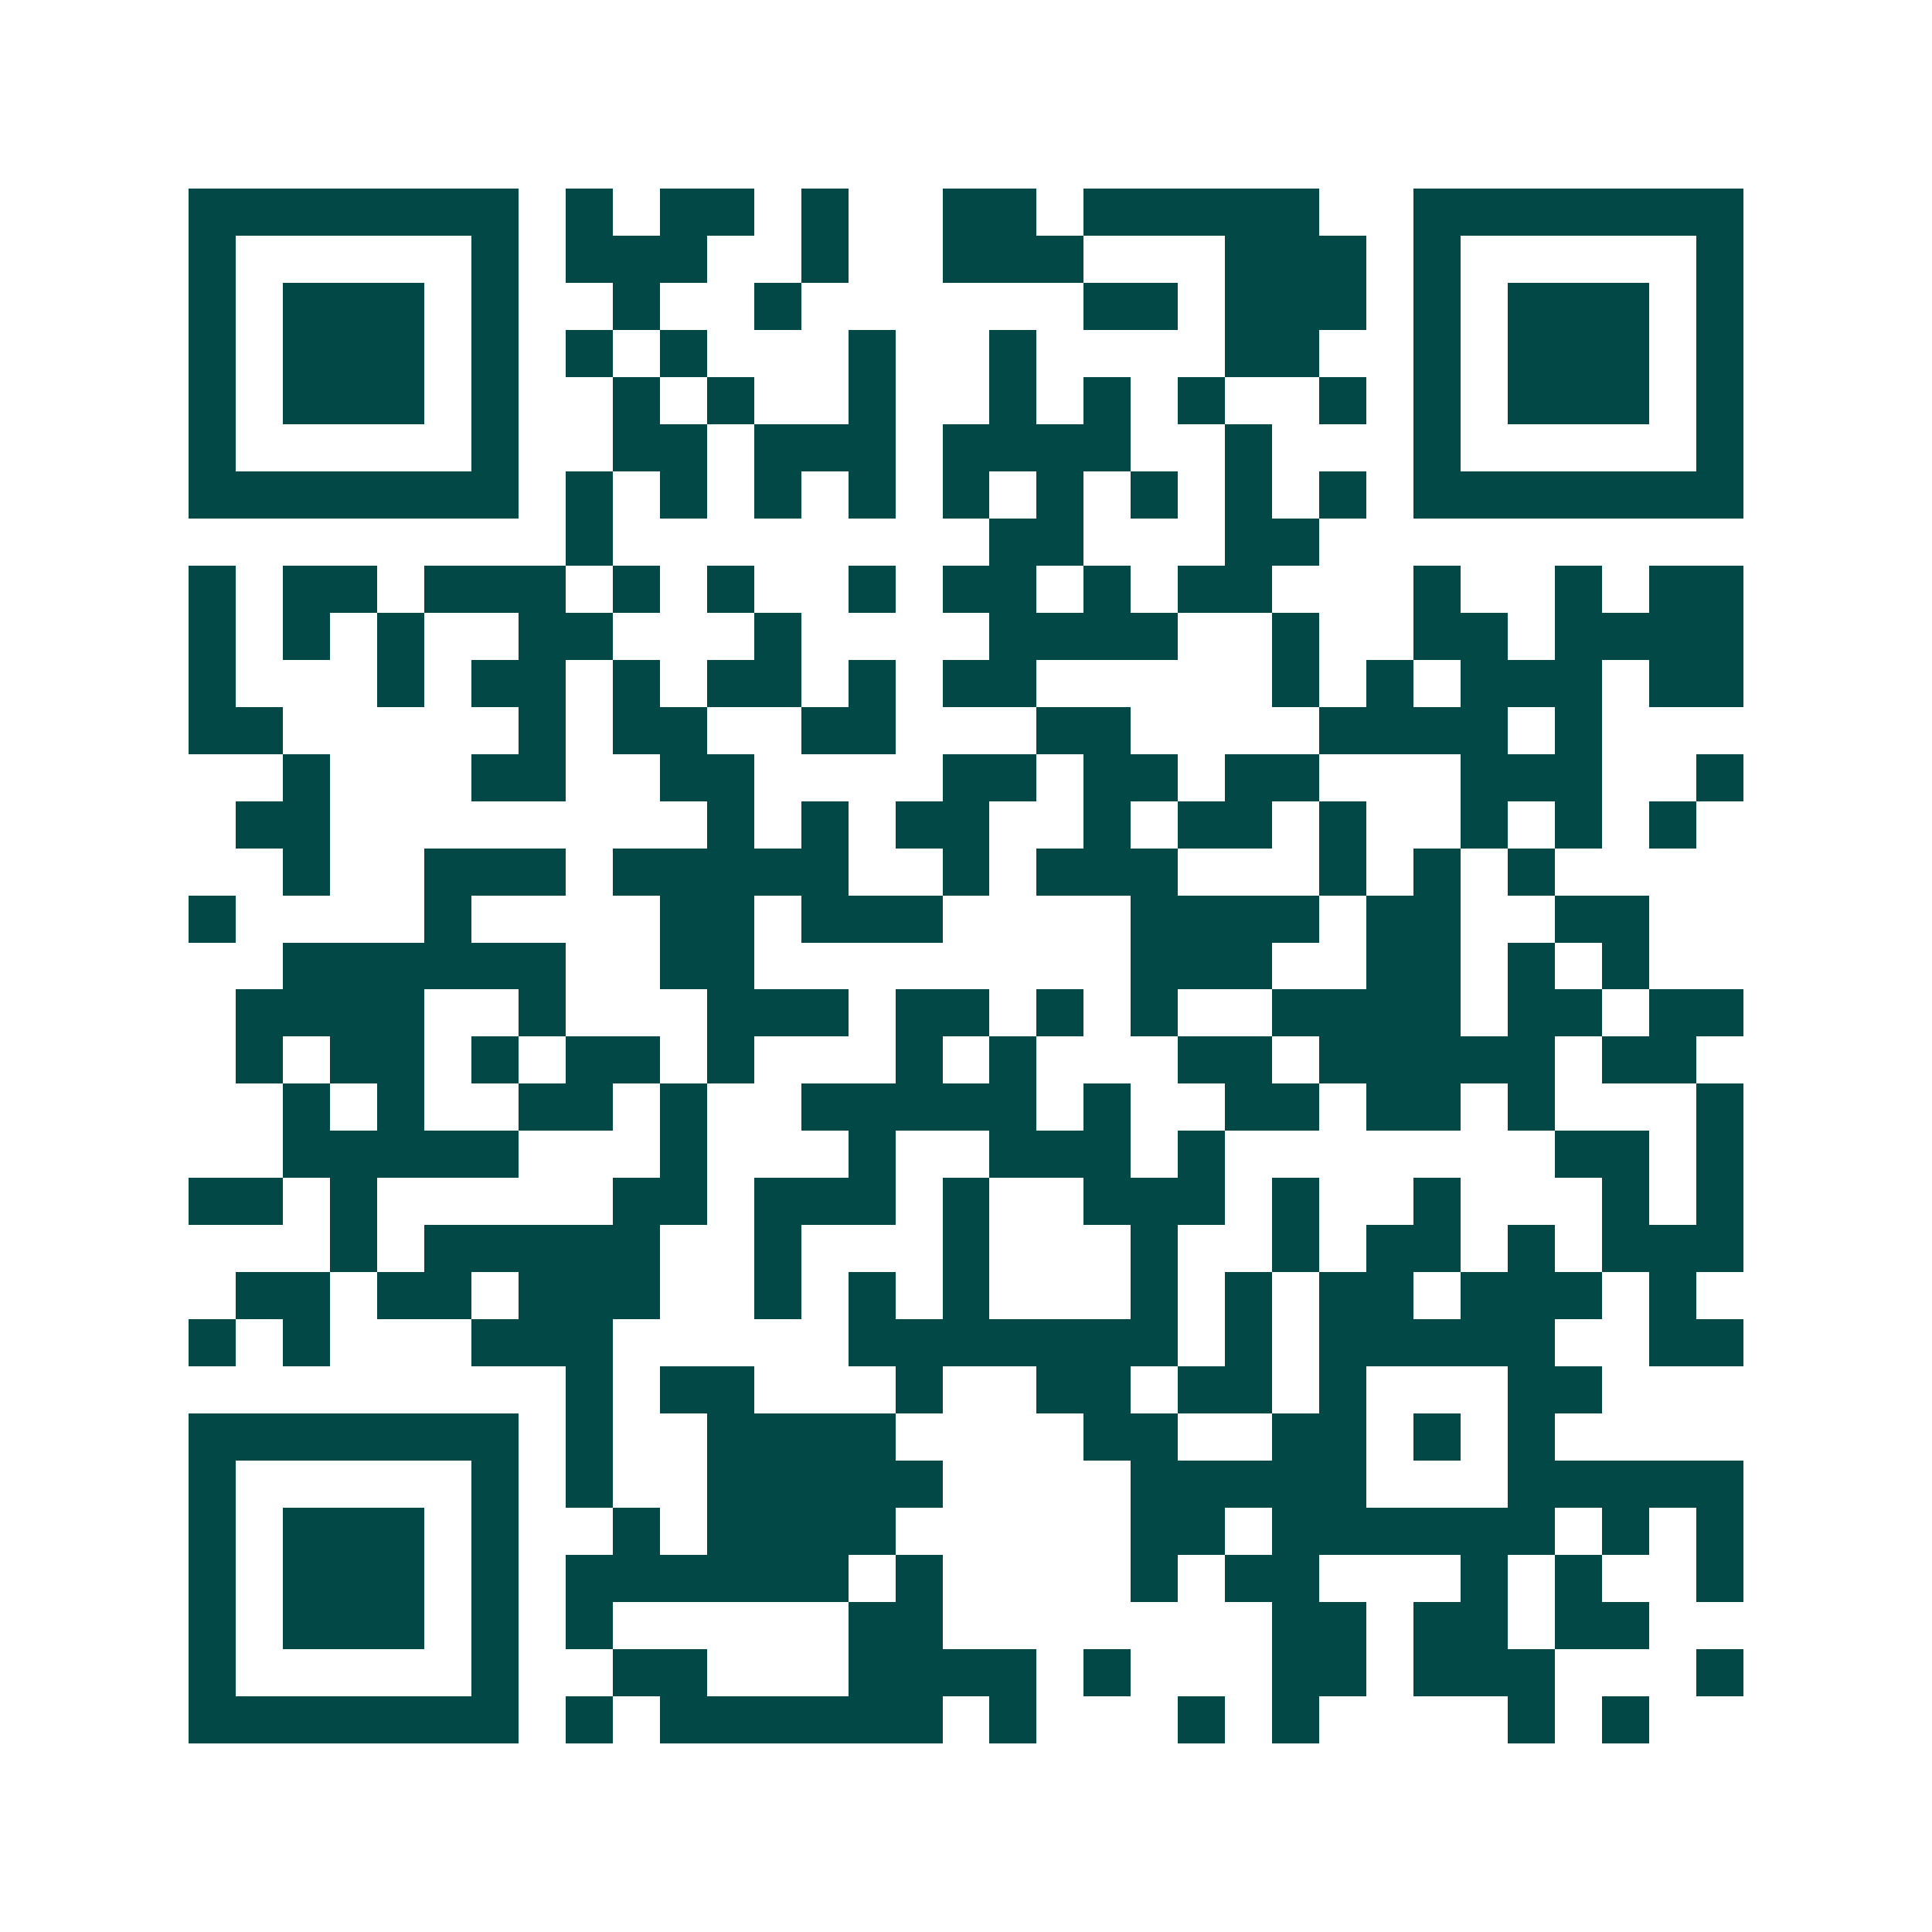 <svg xmlns="http://www.w3.org/2000/svg" width="200" height="200" viewBox="0 0 41 41" shape-rendering="crispEdges"><path fill="#ffffff" d="M0 0h41v41H0z"/><path stroke="#014847" d="M4 4.5h7m1 0h1m1 0h2m1 0h1m2 0h2m1 0h5m2 0h7M4 5.5h1m5 0h1m1 0h3m2 0h1m2 0h3m3 0h3m1 0h1m5 0h1M4 6.5h1m1 0h3m1 0h1m2 0h1m2 0h1m6 0h2m1 0h3m1 0h1m1 0h3m1 0h1M4 7.5h1m1 0h3m1 0h1m1 0h1m1 0h1m3 0h1m2 0h1m4 0h2m2 0h1m1 0h3m1 0h1M4 8.5h1m1 0h3m1 0h1m2 0h1m1 0h1m2 0h1m2 0h1m1 0h1m1 0h1m2 0h1m1 0h1m1 0h3m1 0h1M4 9.5h1m5 0h1m2 0h2m1 0h3m1 0h4m2 0h1m3 0h1m5 0h1M4 10.5h7m1 0h1m1 0h1m1 0h1m1 0h1m1 0h1m1 0h1m1 0h1m1 0h1m1 0h1m1 0h7M12 11.5h1m8 0h2m3 0h2M4 12.5h1m1 0h2m1 0h3m1 0h1m1 0h1m2 0h1m1 0h2m1 0h1m1 0h2m3 0h1m2 0h1m1 0h2M4 13.5h1m1 0h1m1 0h1m2 0h2m3 0h1m4 0h4m2 0h1m2 0h2m1 0h4M4 14.5h1m3 0h1m1 0h2m1 0h1m1 0h2m1 0h1m1 0h2m5 0h1m1 0h1m1 0h3m1 0h2M4 15.5h2m5 0h1m1 0h2m2 0h2m3 0h2m4 0h4m1 0h1M6 16.5h1m3 0h2m2 0h2m4 0h2m1 0h2m1 0h2m3 0h3m2 0h1M5 17.5h2m8 0h1m1 0h1m1 0h2m2 0h1m1 0h2m1 0h1m2 0h1m1 0h1m1 0h1M6 18.5h1m2 0h3m1 0h5m2 0h1m1 0h3m3 0h1m1 0h1m1 0h1M4 19.5h1m4 0h1m4 0h2m1 0h3m4 0h4m1 0h2m2 0h2M6 20.5h6m2 0h2m8 0h3m2 0h2m1 0h1m1 0h1M5 21.5h4m2 0h1m3 0h3m1 0h2m1 0h1m1 0h1m2 0h4m1 0h2m1 0h2M5 22.5h1m1 0h2m1 0h1m1 0h2m1 0h1m3 0h1m1 0h1m3 0h2m1 0h5m1 0h2M6 23.5h1m1 0h1m2 0h2m1 0h1m2 0h5m1 0h1m2 0h2m1 0h2m1 0h1m3 0h1M6 24.5h5m3 0h1m3 0h1m2 0h3m1 0h1m7 0h2m1 0h1M4 25.5h2m1 0h1m5 0h2m1 0h3m1 0h1m2 0h3m1 0h1m2 0h1m3 0h1m1 0h1M7 26.5h1m1 0h5m2 0h1m3 0h1m3 0h1m2 0h1m1 0h2m1 0h1m1 0h3M5 27.5h2m1 0h2m1 0h3m2 0h1m1 0h1m1 0h1m3 0h1m1 0h1m1 0h2m1 0h3m1 0h1M4 28.5h1m1 0h1m3 0h3m5 0h7m1 0h1m1 0h5m2 0h2M12 29.5h1m1 0h2m3 0h1m2 0h2m1 0h2m1 0h1m3 0h2M4 30.5h7m1 0h1m2 0h4m4 0h2m2 0h2m1 0h1m1 0h1M4 31.5h1m5 0h1m1 0h1m2 0h5m4 0h5m3 0h5M4 32.5h1m1 0h3m1 0h1m2 0h1m1 0h4m5 0h2m1 0h6m1 0h1m1 0h1M4 33.5h1m1 0h3m1 0h1m1 0h6m1 0h1m4 0h1m1 0h2m3 0h1m1 0h1m2 0h1M4 34.5h1m1 0h3m1 0h1m1 0h1m5 0h2m7 0h2m1 0h2m1 0h2M4 35.5h1m5 0h1m2 0h2m3 0h4m1 0h1m3 0h2m1 0h3m3 0h1M4 36.5h7m1 0h1m1 0h6m1 0h1m3 0h1m1 0h1m4 0h1m1 0h1"/></svg>
